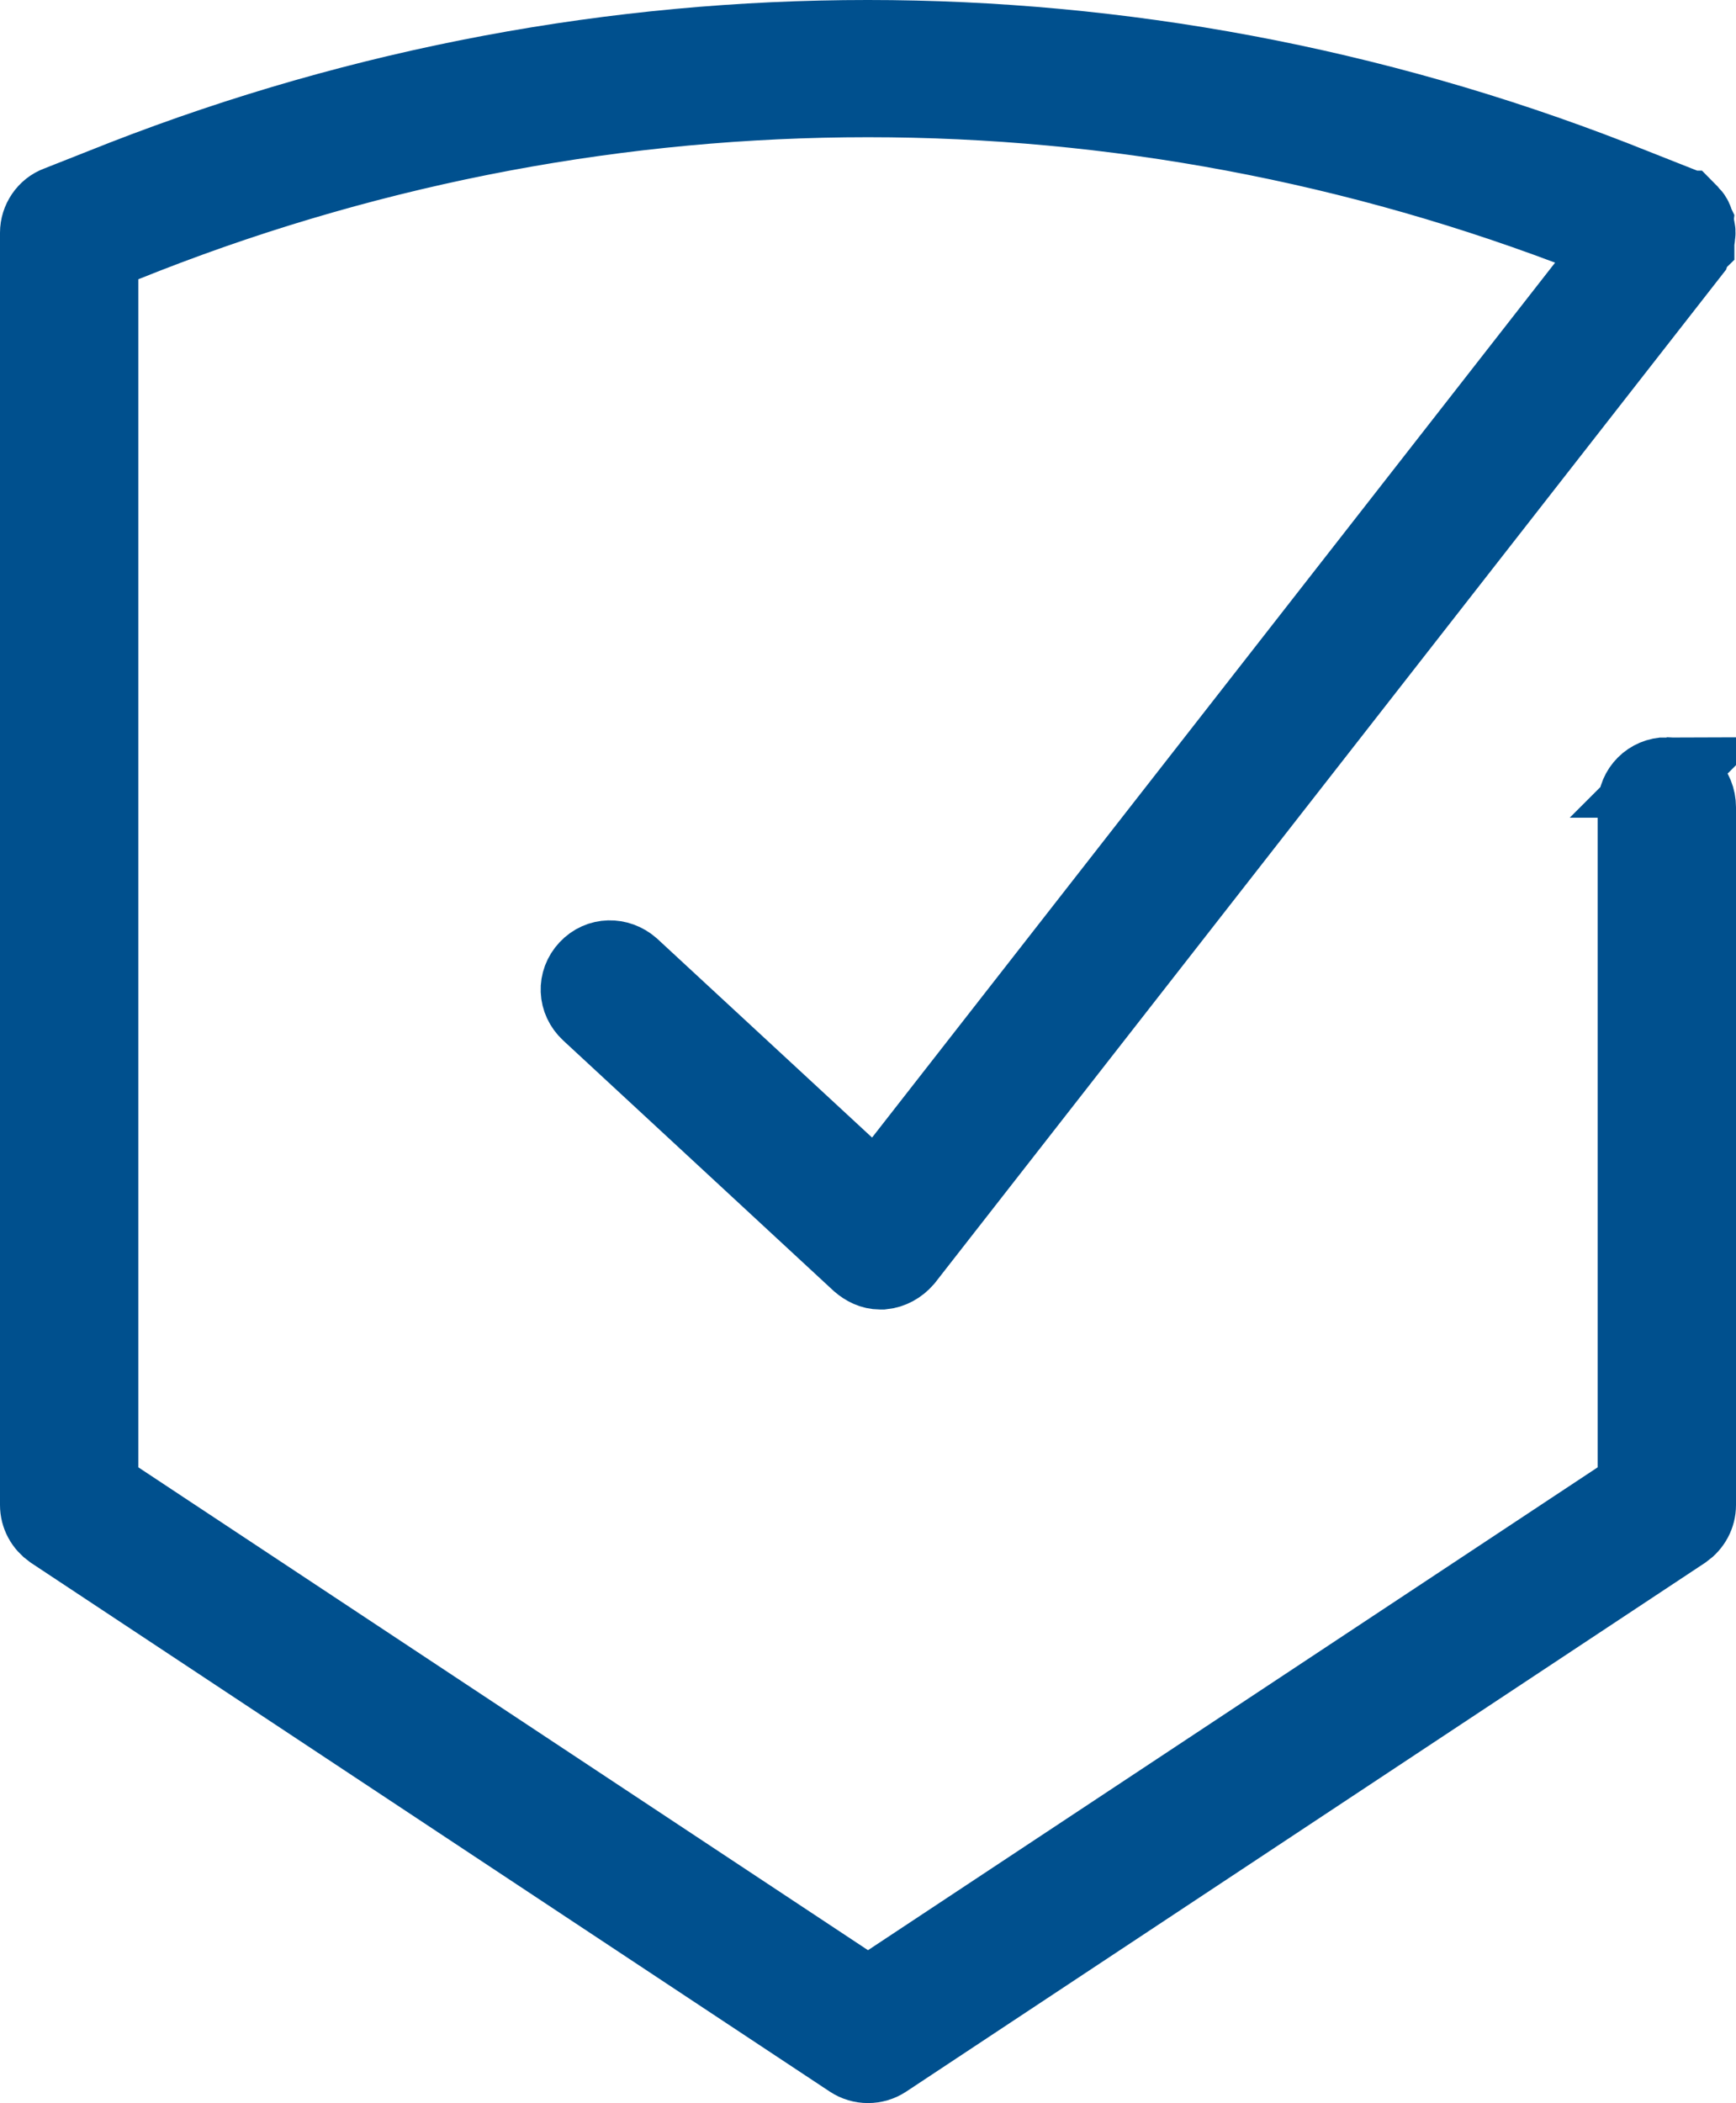 <svg xmlns="http://www.w3.org/2000/svg" id="Ebene_2" viewBox="0 0 21.58 26.13"><defs><style>      .cls-1 {        fill: none;        stroke: #00508e;        stroke-miterlimit: 10;      }    </style></defs><g id="Ebene_1-2" data-name="Ebene_1"><path class="cls-1" d="M20.72,9.66c-.2,0-.36.16-.36.36v8.48l-9.57,6.33L1.22,18.5V3.13l.58-.23C7.6.64,13.98.64,19.78,2.9l.36.14-9.24,11.83-3.07-2.84c-.15-.13-.37-.13-.51.02s-.13.37.02.51l3.36,3.11c.07.06.15.1.24.1h.03c.1-.01.19-.06.26-.14L21.01,3.11s.01-.03.02-.05.02-.03.03-.04v-.02s.01-.05.01-.07.01-.04,0-.07c0-.02-.01-.04-.01-.07-.01-.02-.01-.04-.02-.06-.01-.02-.02-.04-.04-.05-.01-.02-.03-.04-.05-.06h-.01s-.03-.03-.05-.03c-.01-.01-.03-.02-.04-.03l-.81-.32C14.07-.08,7.5-.08,1.54,2.24l-.81.32c-.14.05-.23.19-.23.33v15.81c0,.12.06.23.16.3l9.93,6.57c.06.04.13.06.2.06s.14-.02.2-.06l9.93-6.57c.1-.07.16-.18.16-.3v-8.67c0-.21-.16-.37-.36-.37Z"></path></g></svg>